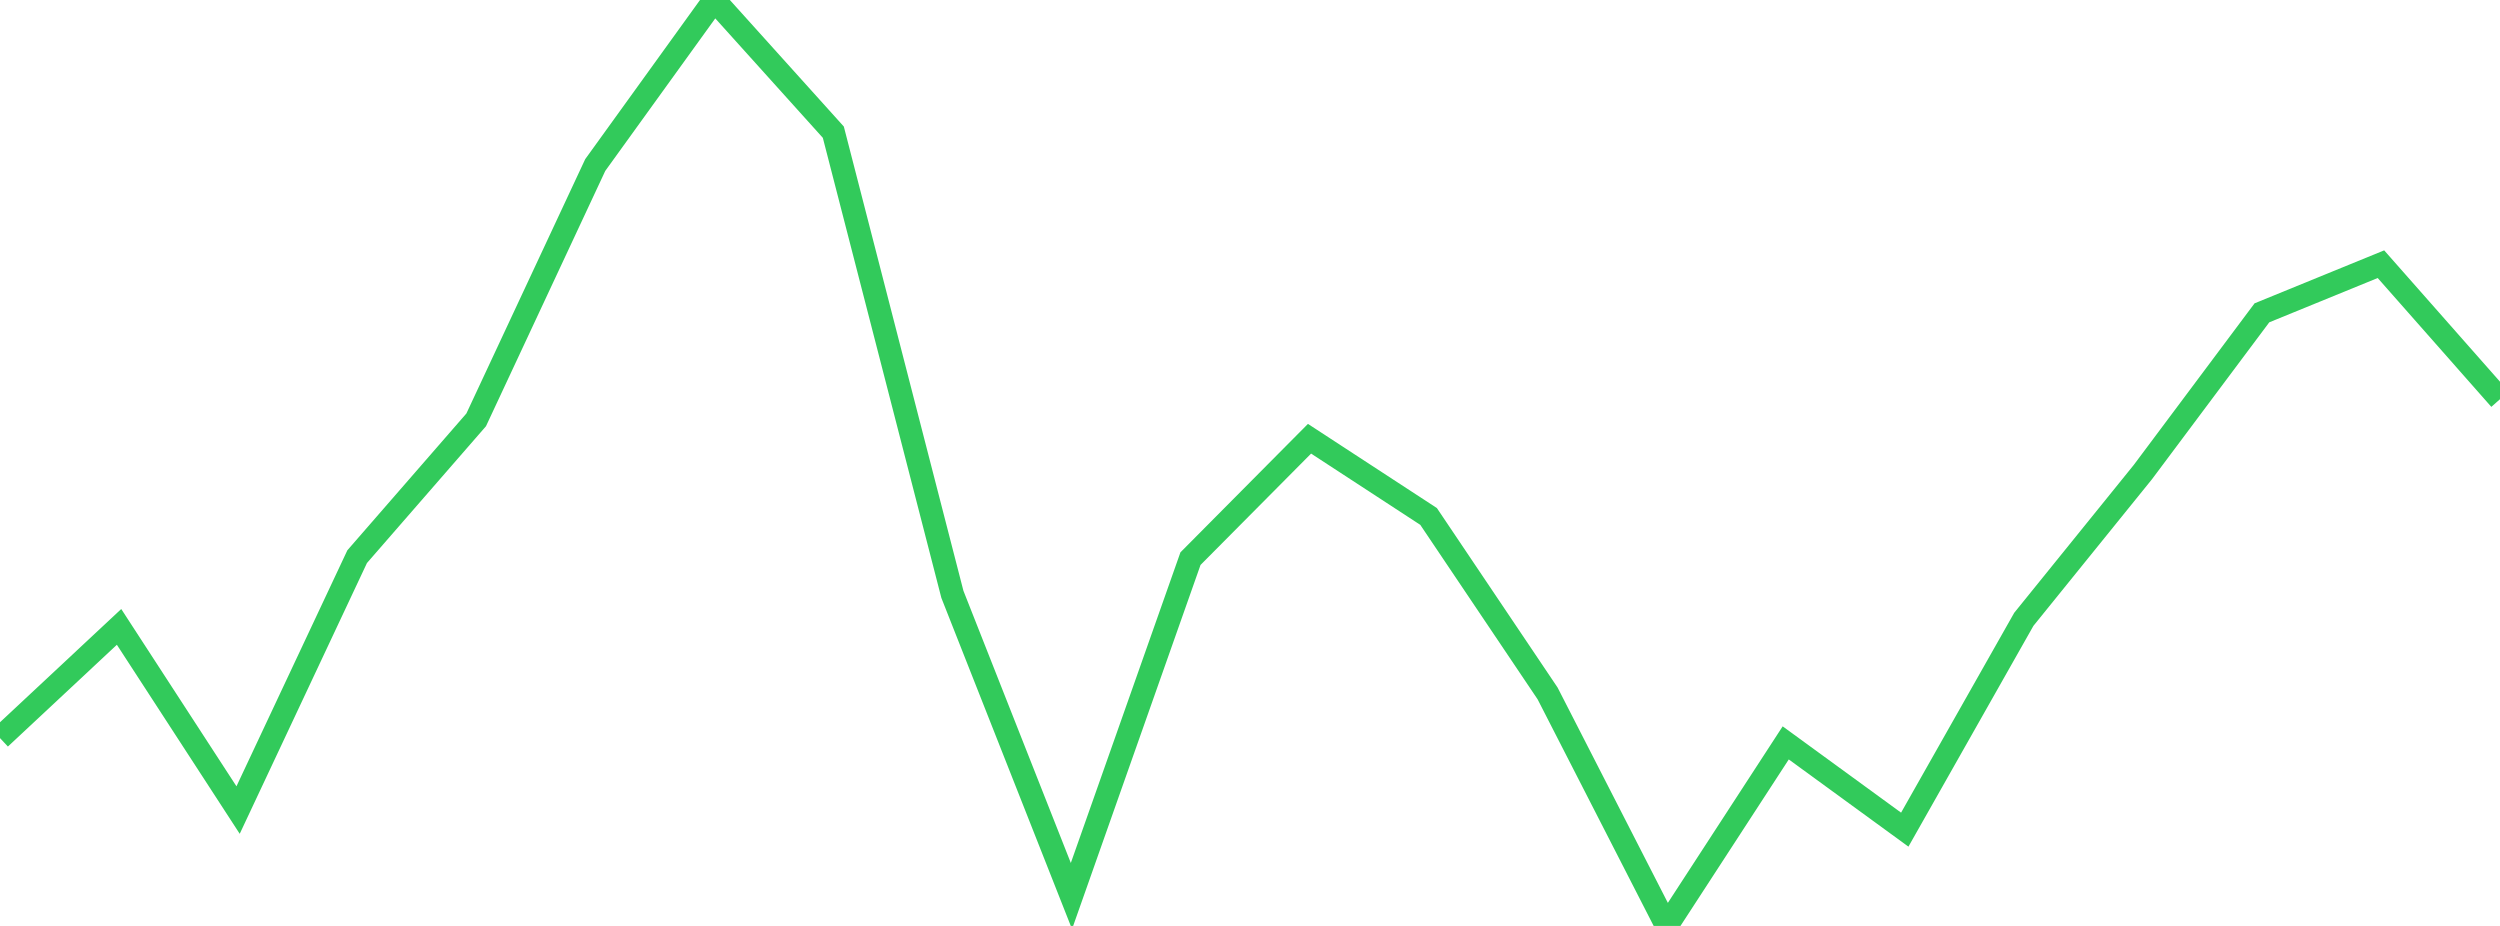 <?xml version="1.0" standalone="no"?>
<!DOCTYPE svg PUBLIC "-//W3C//DTD SVG 1.1//EN" "http://www.w3.org/Graphics/SVG/1.1/DTD/svg11.dtd">

<svg width="135" height="50" viewBox="0 0 135 50" preserveAspectRatio="none" 
  xmlns="http://www.w3.org/2000/svg"
  xmlns:xlink="http://www.w3.org/1999/xlink">


<polyline points="0.0, 39.857 6.429, 33.852 12.857, 43.743 19.286, 30.06 25.714, 22.672 32.143, 8.911 38.571, 0.0 45.0, 7.138 51.429, 32.094 57.857, 48.386 64.286, 30.167 70.714, 23.692 77.143, 27.888 83.571, 37.446 90.0, 50.0 96.429, 40.116 102.857, 44.801 109.286, 33.444 115.714, 25.494 122.143, 16.893 128.571, 14.266 135.0, 21.557" fill="none" stroke="#32ca5b" stroke-width="1.25"/>

</svg>
